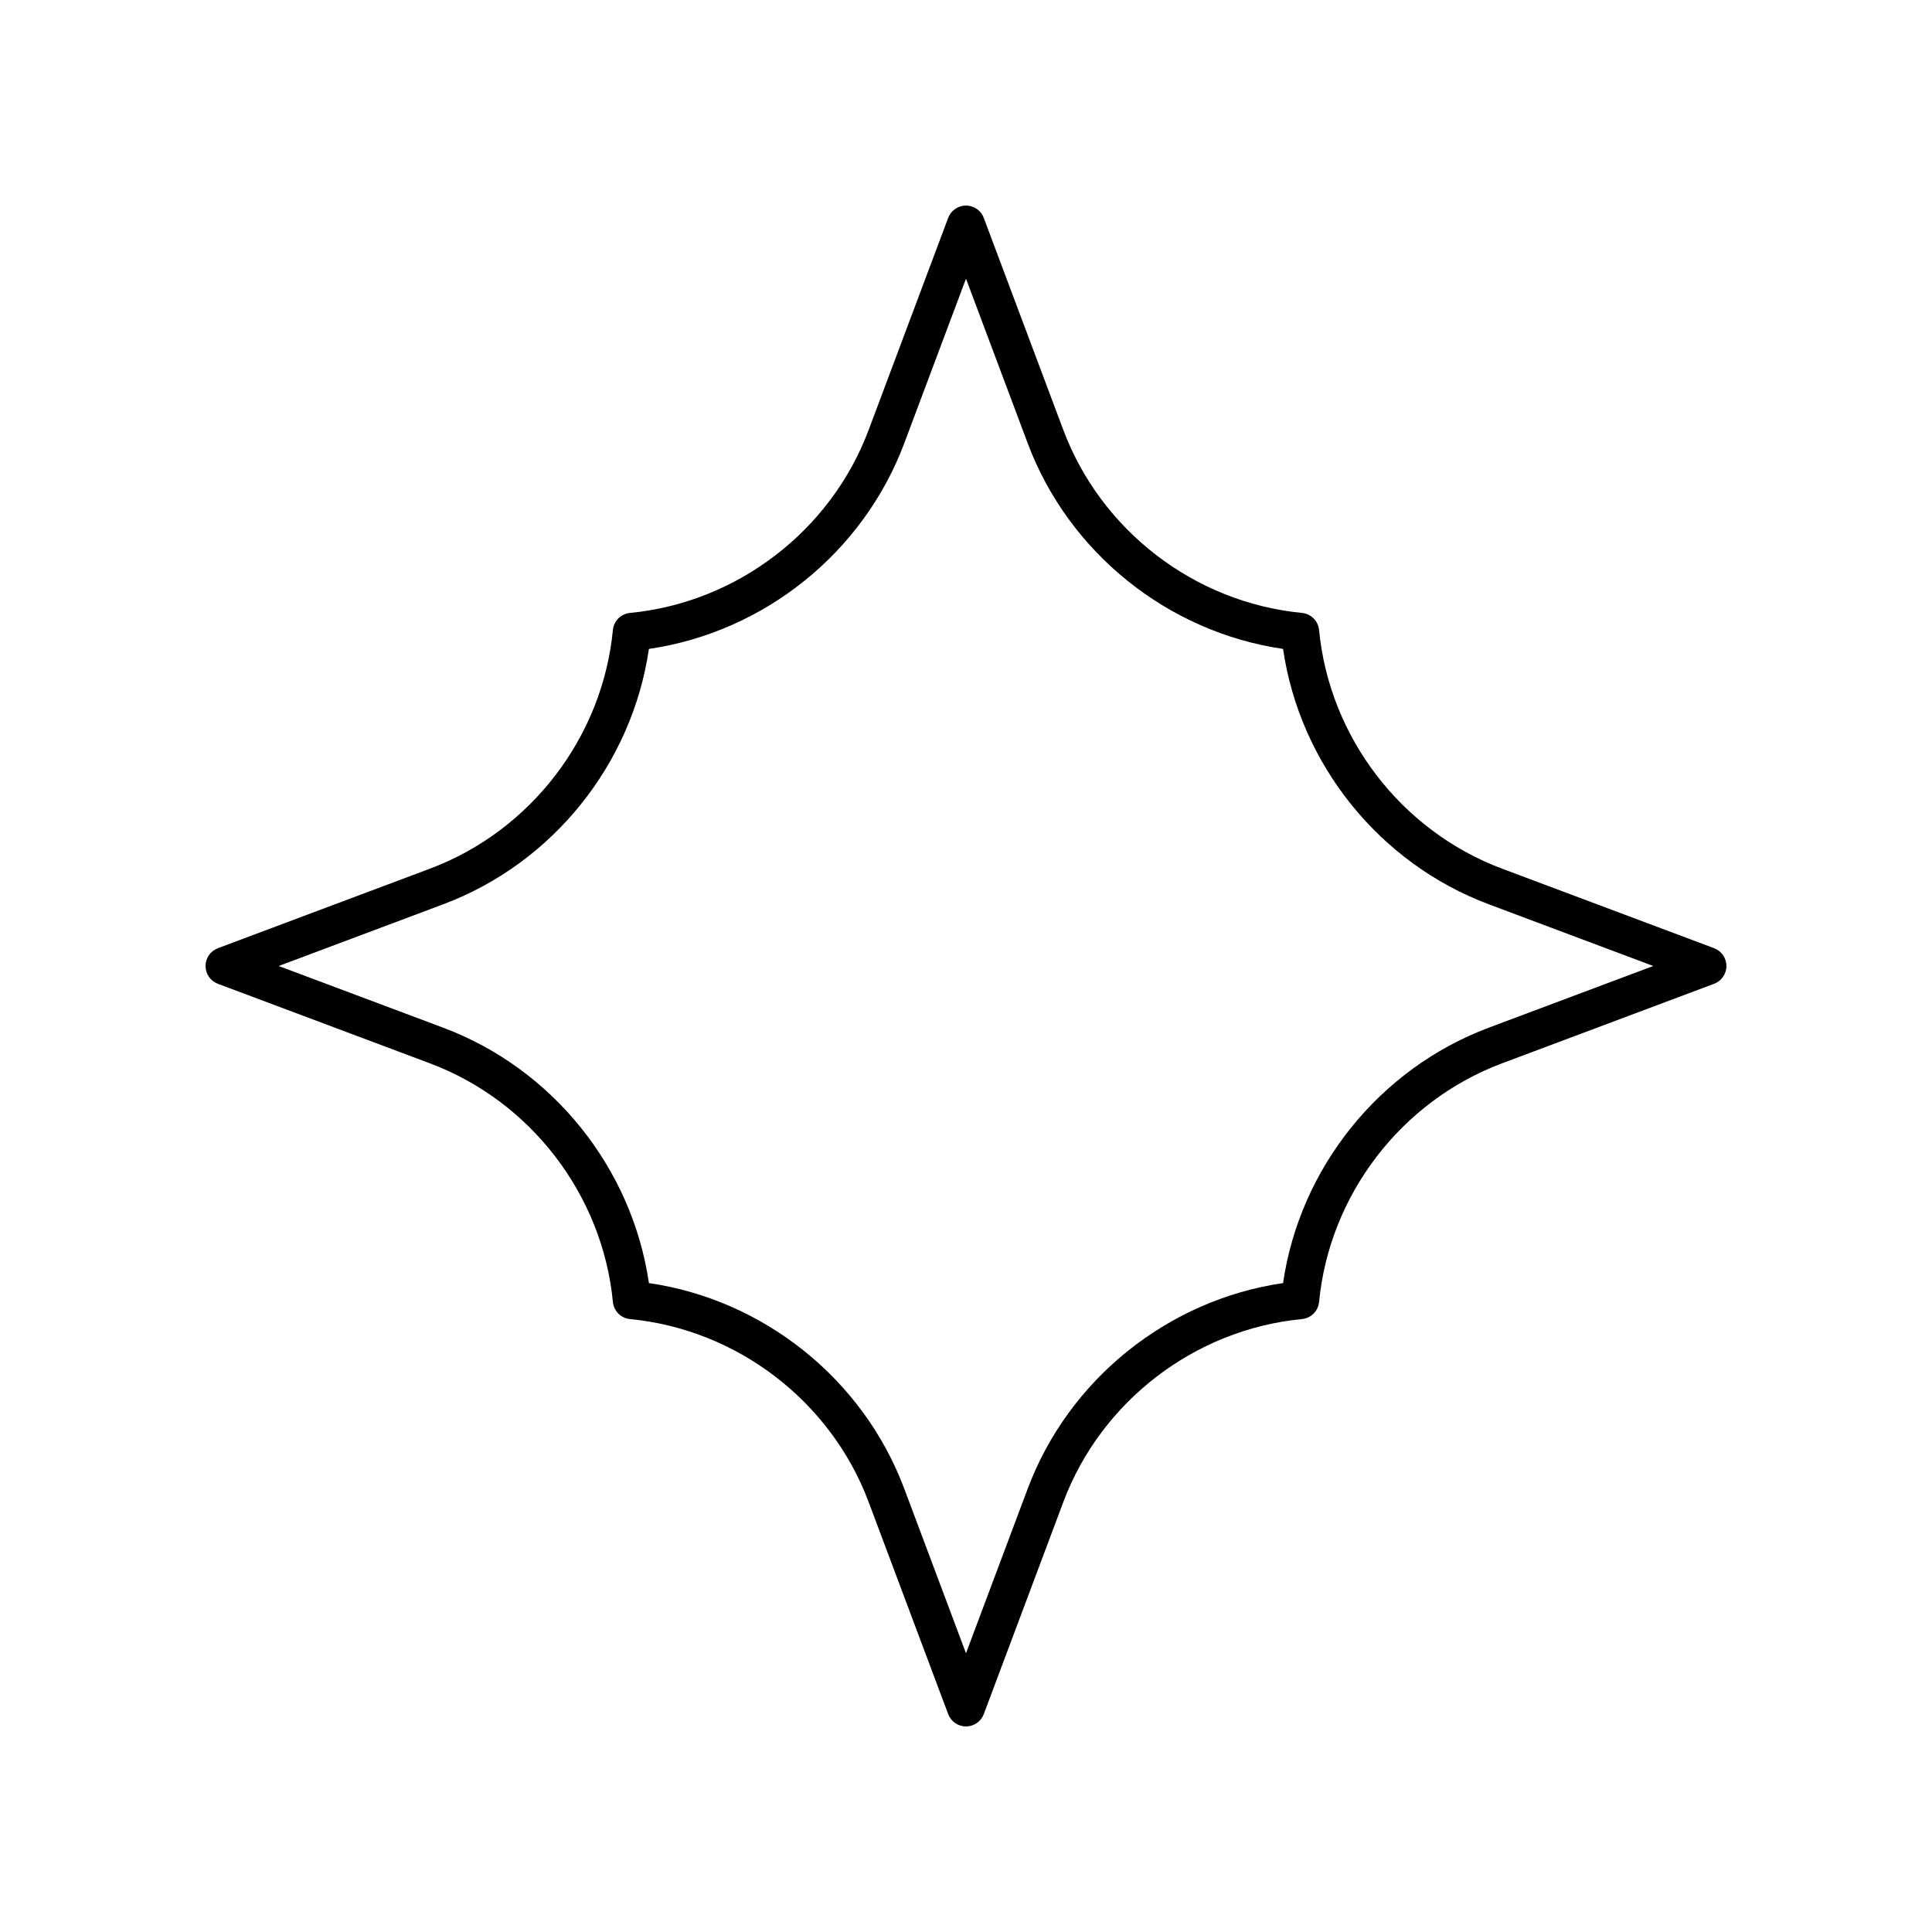 <?xml version="1.0" encoding="UTF-8"?>
<!-- Uploaded to: SVG Repo, www.svgrepo.com, Generator: SVG Repo Mixer Tools -->
<svg fill="#000000" width="800px" height="800px" version="1.1" viewBox="144 144 512 512" xmlns="http://www.w3.org/2000/svg">
 <path d="m598.25 395.28-56.195-21.078c-26.715-10.016-45.75-34.844-48.488-63.242-0.234-2.402-2.133-4.301-4.535-4.531-28.402-2.742-53.227-21.77-63.242-48.492l-21.078-56.195c-0.734-1.965-2.617-3.266-4.715-3.266-2.102 0-3.981 1.305-4.719 3.266l-21.078 56.203c-10.016 26.715-34.84 45.746-63.242 48.488-2.402 0.23-4.301 2.129-4.535 4.531-2.738 28.398-21.77 53.227-48.488 63.242l-56.195 21.078c-1.965 0.734-3.266 2.613-3.266 4.715s1.305 3.981 3.269 4.719l56.195 21.078c26.715 10.016 45.75 34.844 48.488 63.242 0.234 2.402 2.133 4.301 4.535 4.531 28.402 2.742 53.227 21.77 63.242 48.492l21.078 56.195c0.734 1.961 2.613 3.266 4.715 3.266s3.981-1.305 4.719-3.266l21.078-56.203c10.016-26.715 34.84-45.746 63.242-48.488 2.402-0.23 4.301-2.129 4.535-4.531 2.738-28.398 21.77-53.227 48.488-63.242l56.195-21.078c1.961-0.734 3.266-2.617 3.266-4.715 0-2.102-1.305-3.981-3.269-4.719zm-59.734 21.078c-29.02 10.883-50.043 37.172-54.492 67.668-30.5 4.449-56.785 25.473-67.668 54.488l-16.359 43.621-16.359-43.617c-10.883-29.023-37.168-50.047-67.668-54.492-4.449-30.5-25.477-56.785-54.496-67.668l-43.617-16.359 43.617-16.359c29.02-10.883 50.043-37.172 54.492-67.668 30.5-4.449 56.785-25.473 67.668-54.488l16.363-43.625 16.359 43.617c10.883 29.023 37.168 50.047 67.668 54.492 4.449 30.5 25.473 56.785 54.492 67.668l43.617 16.363z"/>
</svg>